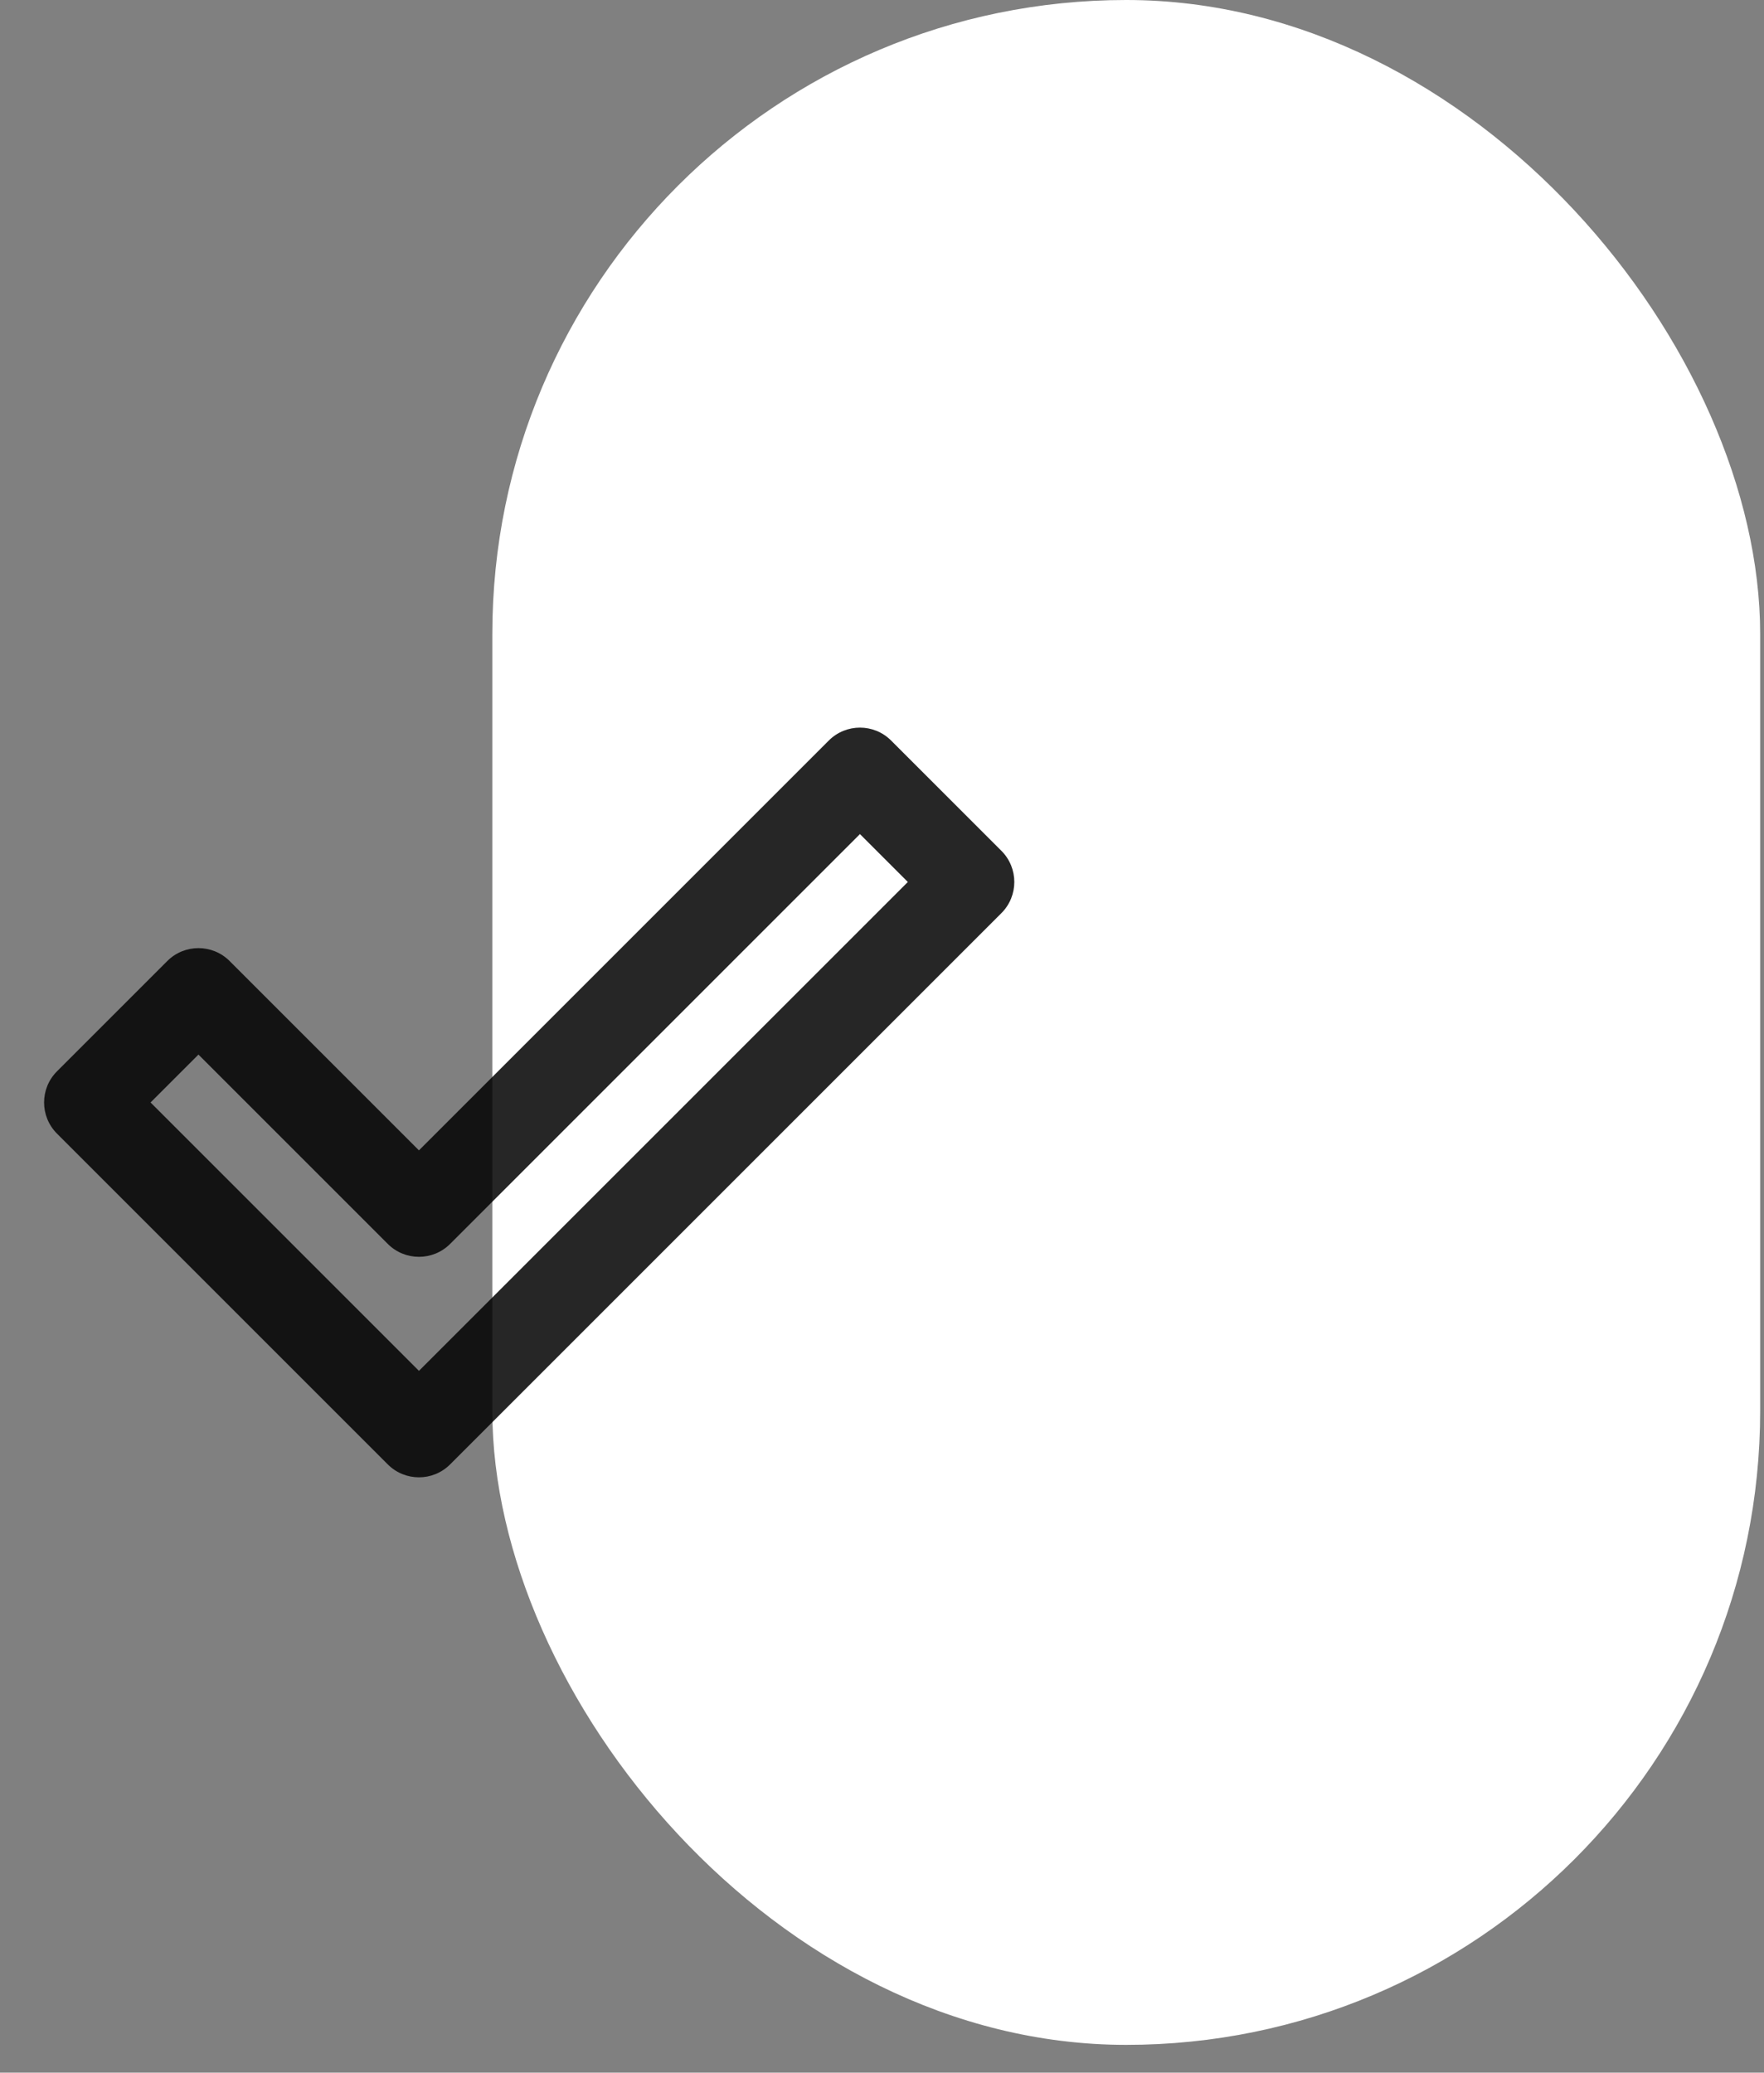 <svg width="40" height="47" viewBox="0 0 40 47" fill="none" xmlns="http://www.w3.org/2000/svg">
<rect x="0" y="0" width="40" height="47" fill="#808080" stroke="none"/>
<rect x="11.164" width="28.749" height="46.37" rx="14.375" fill="white"/>
<path fill-rule="evenodd" clip-rule="evenodd" d="M18.793 16.793C19.183 16.402 19.817 16.402 20.207 16.793L22.707 19.293C23.098 19.683 23.098 20.317 22.707 20.707L10.207 33.207C9.817 33.598 9.183 33.598 8.793 33.207L1.293 25.707C0.902 25.317 0.902 24.683 1.293 24.293L3.793 21.793C4.183 21.402 4.817 21.402 5.207 21.793L9.5 26.086L18.793 16.793ZM19.5 18.914L10.207 28.207C9.817 28.598 9.183 28.598 8.793 28.207L4.5 23.914L3.414 25L9.5 31.086L20.586 20L19.5 18.914Z" fill="black" fill-opacity="0.85"/>
</svg>
